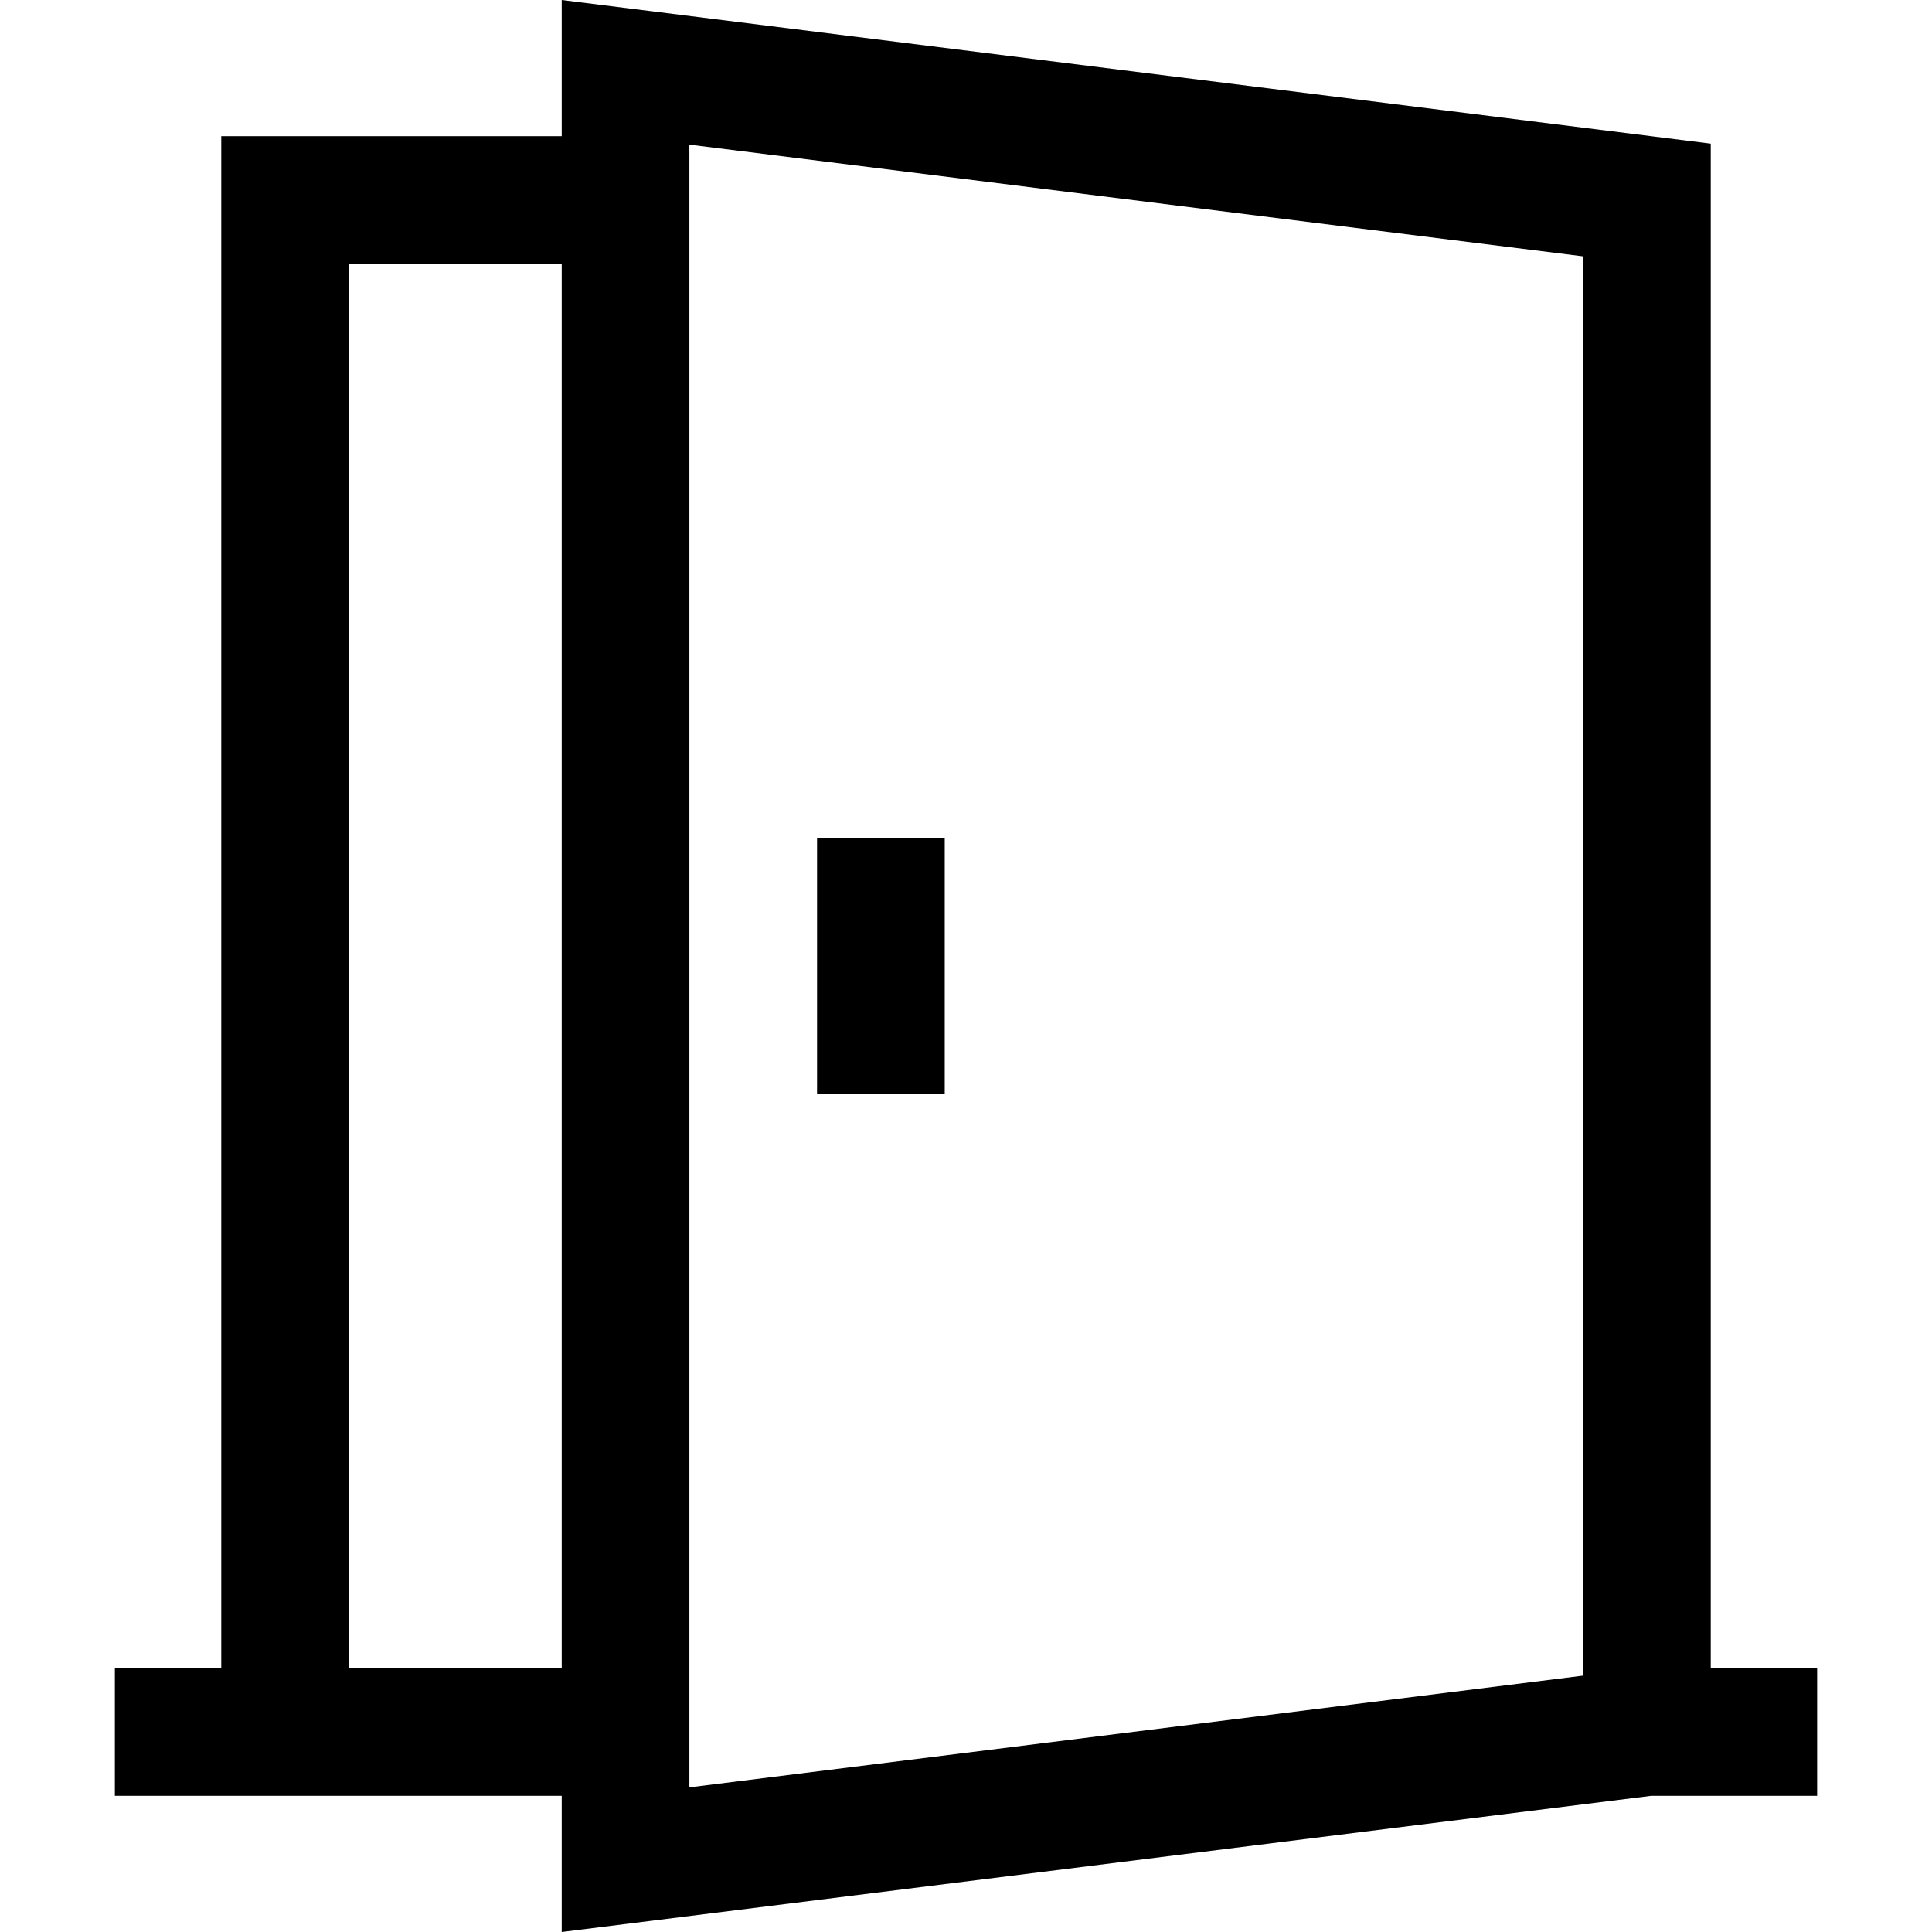 <?xml version="1.0" encoding="iso-8859-1"?>
<!-- Generator: Adobe Illustrator 19.0.0, SVG Export Plug-In . SVG Version: 6.00 Build 0)  -->
<svg version="1.1" id="Layer_1" xmlns="http://www.w3.org/2000/svg" xmlns:xlink="http://www.w3.org/1999/xlink" x="0px" y="0px"
	 viewBox="0 0 512 512" style="enable-background:new 0 0 512 512;" xml:space="preserve">
<g>
	<g>
		<path d="M453.364,442.086V38.063L148.86,0v36.08H58.636v406.005H30.441v33.834h28.195h90.223V512l288.644-36.08h44.055v-33.834
			H453.364z M148.86,442.086H92.47V69.914h56.39V442.086z M419.53,444.069l-236.837,29.605V38.327L419.53,67.932V444.069z"/>
	</g>
</g>
<g>
	<g>
		<rect x="216.525" y="222.164" width="33.834" height="67.668"/>
	</g>
</g>
<g>
</g>
<g>
</g>
<g>
</g>
<g>
</g>
<g>
</g>
<g>
</g>
<g>
</g>
<g>
</g>
<g>
</g>
<g>
</g>
<g>
</g>
<g>
</g>
<g>
</g>
<g>
</g>
<g>
</g>
</svg>
